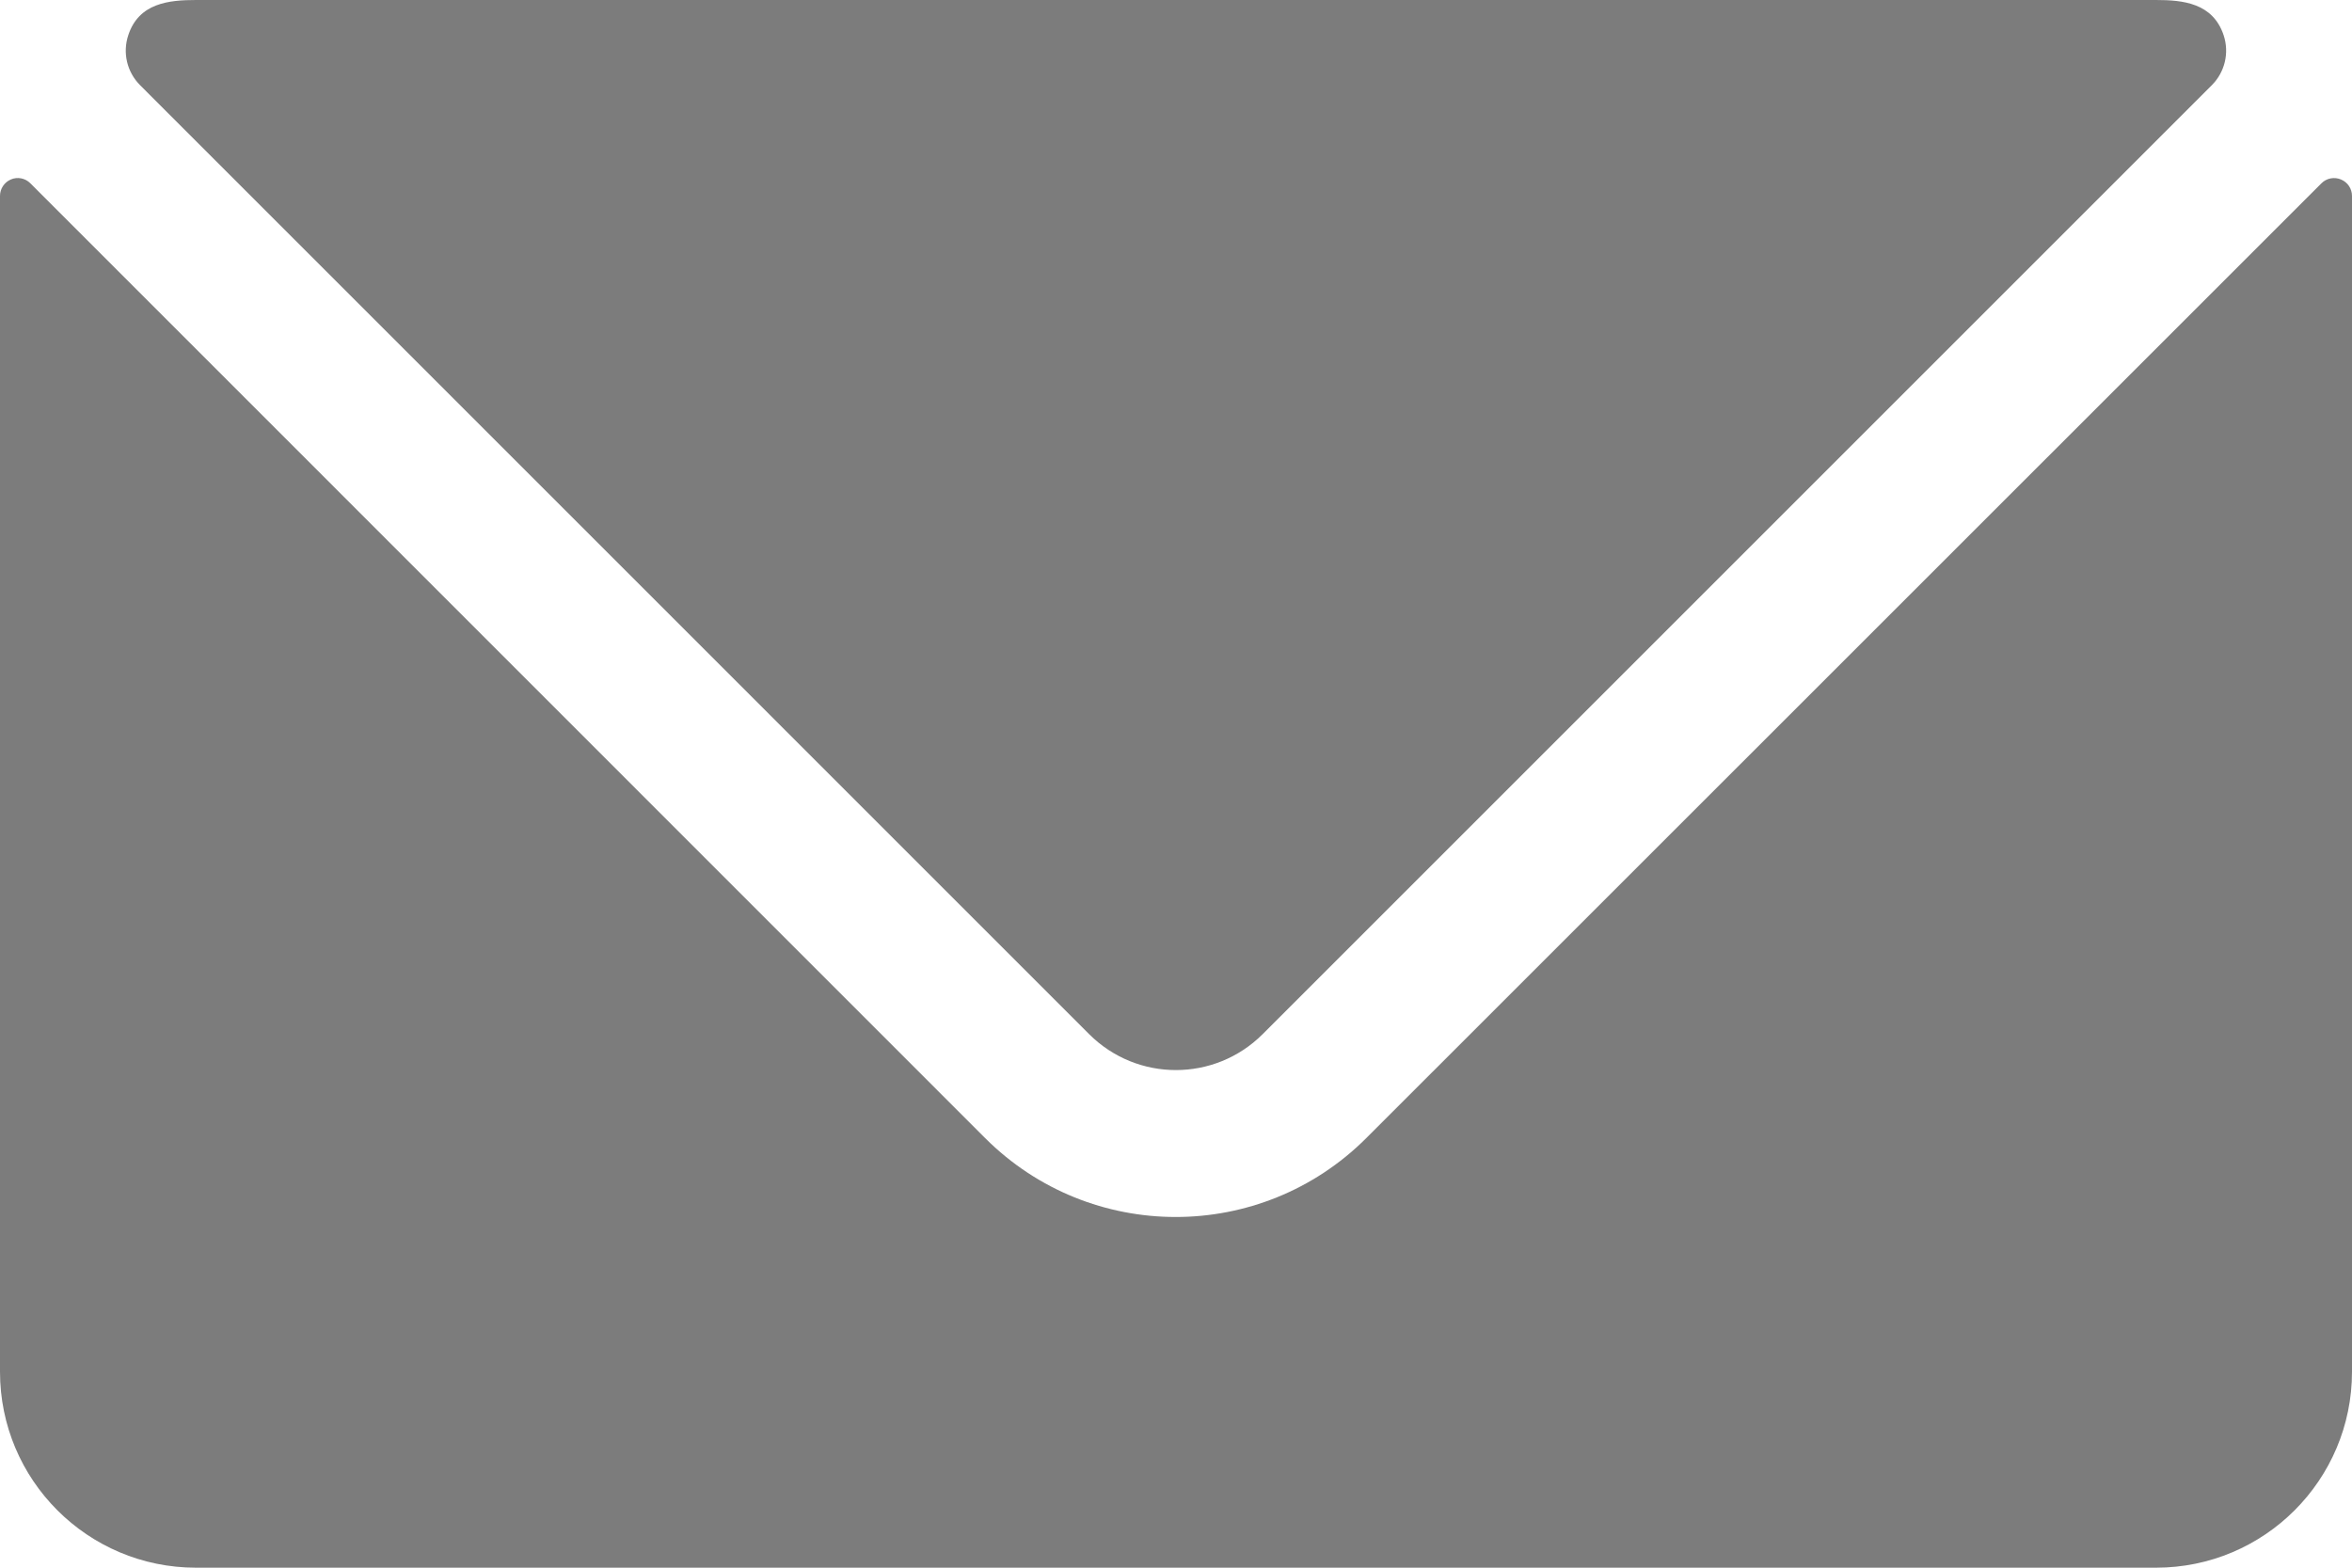 <?xml version="1.0" encoding="UTF-8"?>
<svg width="24px" height="16px" viewBox="0 0 24 16" version="1.1" xmlns="http://www.w3.org/2000/svg" xmlns:xlink="http://www.w3.org/1999/xlink">
    <!-- Generator: Sketch 58 (84663) - https://sketch.com -->
    <title>icon/mail</title>
    <desc>Created with Sketch.</desc>
    <g id="icon/mail" stroke="none" stroke-width="1" fill="none" fill-rule="evenodd">
        <g id="email-action-unread" fill="#7C7C7C">
            <path d="M23.888,1.832 C23.82,1.803 23.74,1.818 23.688,1.871 L13.941,11.616 C12.867,12.689 11.127,12.689 10.053,11.616 L0.31,1.871 C0.258,1.818 0.178,1.802 0.11,1.832 C0.043,1.861 -0,1.927 -1.98205267e-06,2 L-1.98205267e-06,14 C-1.98205267e-06,15.105 0.895,16 2,16 L22,16 C23.105,16 24,15.105 24,14 L24,2 C24,1.926 23.956,1.86 23.888,1.832 Z" id="Path"></path>
            <path d="M11.115,10.556 C11.604,11.043 12.394,11.043 12.883,10.556 L22.569,0.87 C22.703,0.736 22.75,0.539 22.69,0.359 C22.58,0.03 22.274,0 22,0 L2,0 C1.725,0 1.417,0.03 1.309,0.359 C1.249,0.539 1.296,0.736 1.43,0.87 L11.115,10.556 Z" id="Path"></path>
        </g>
    </g>
</svg>